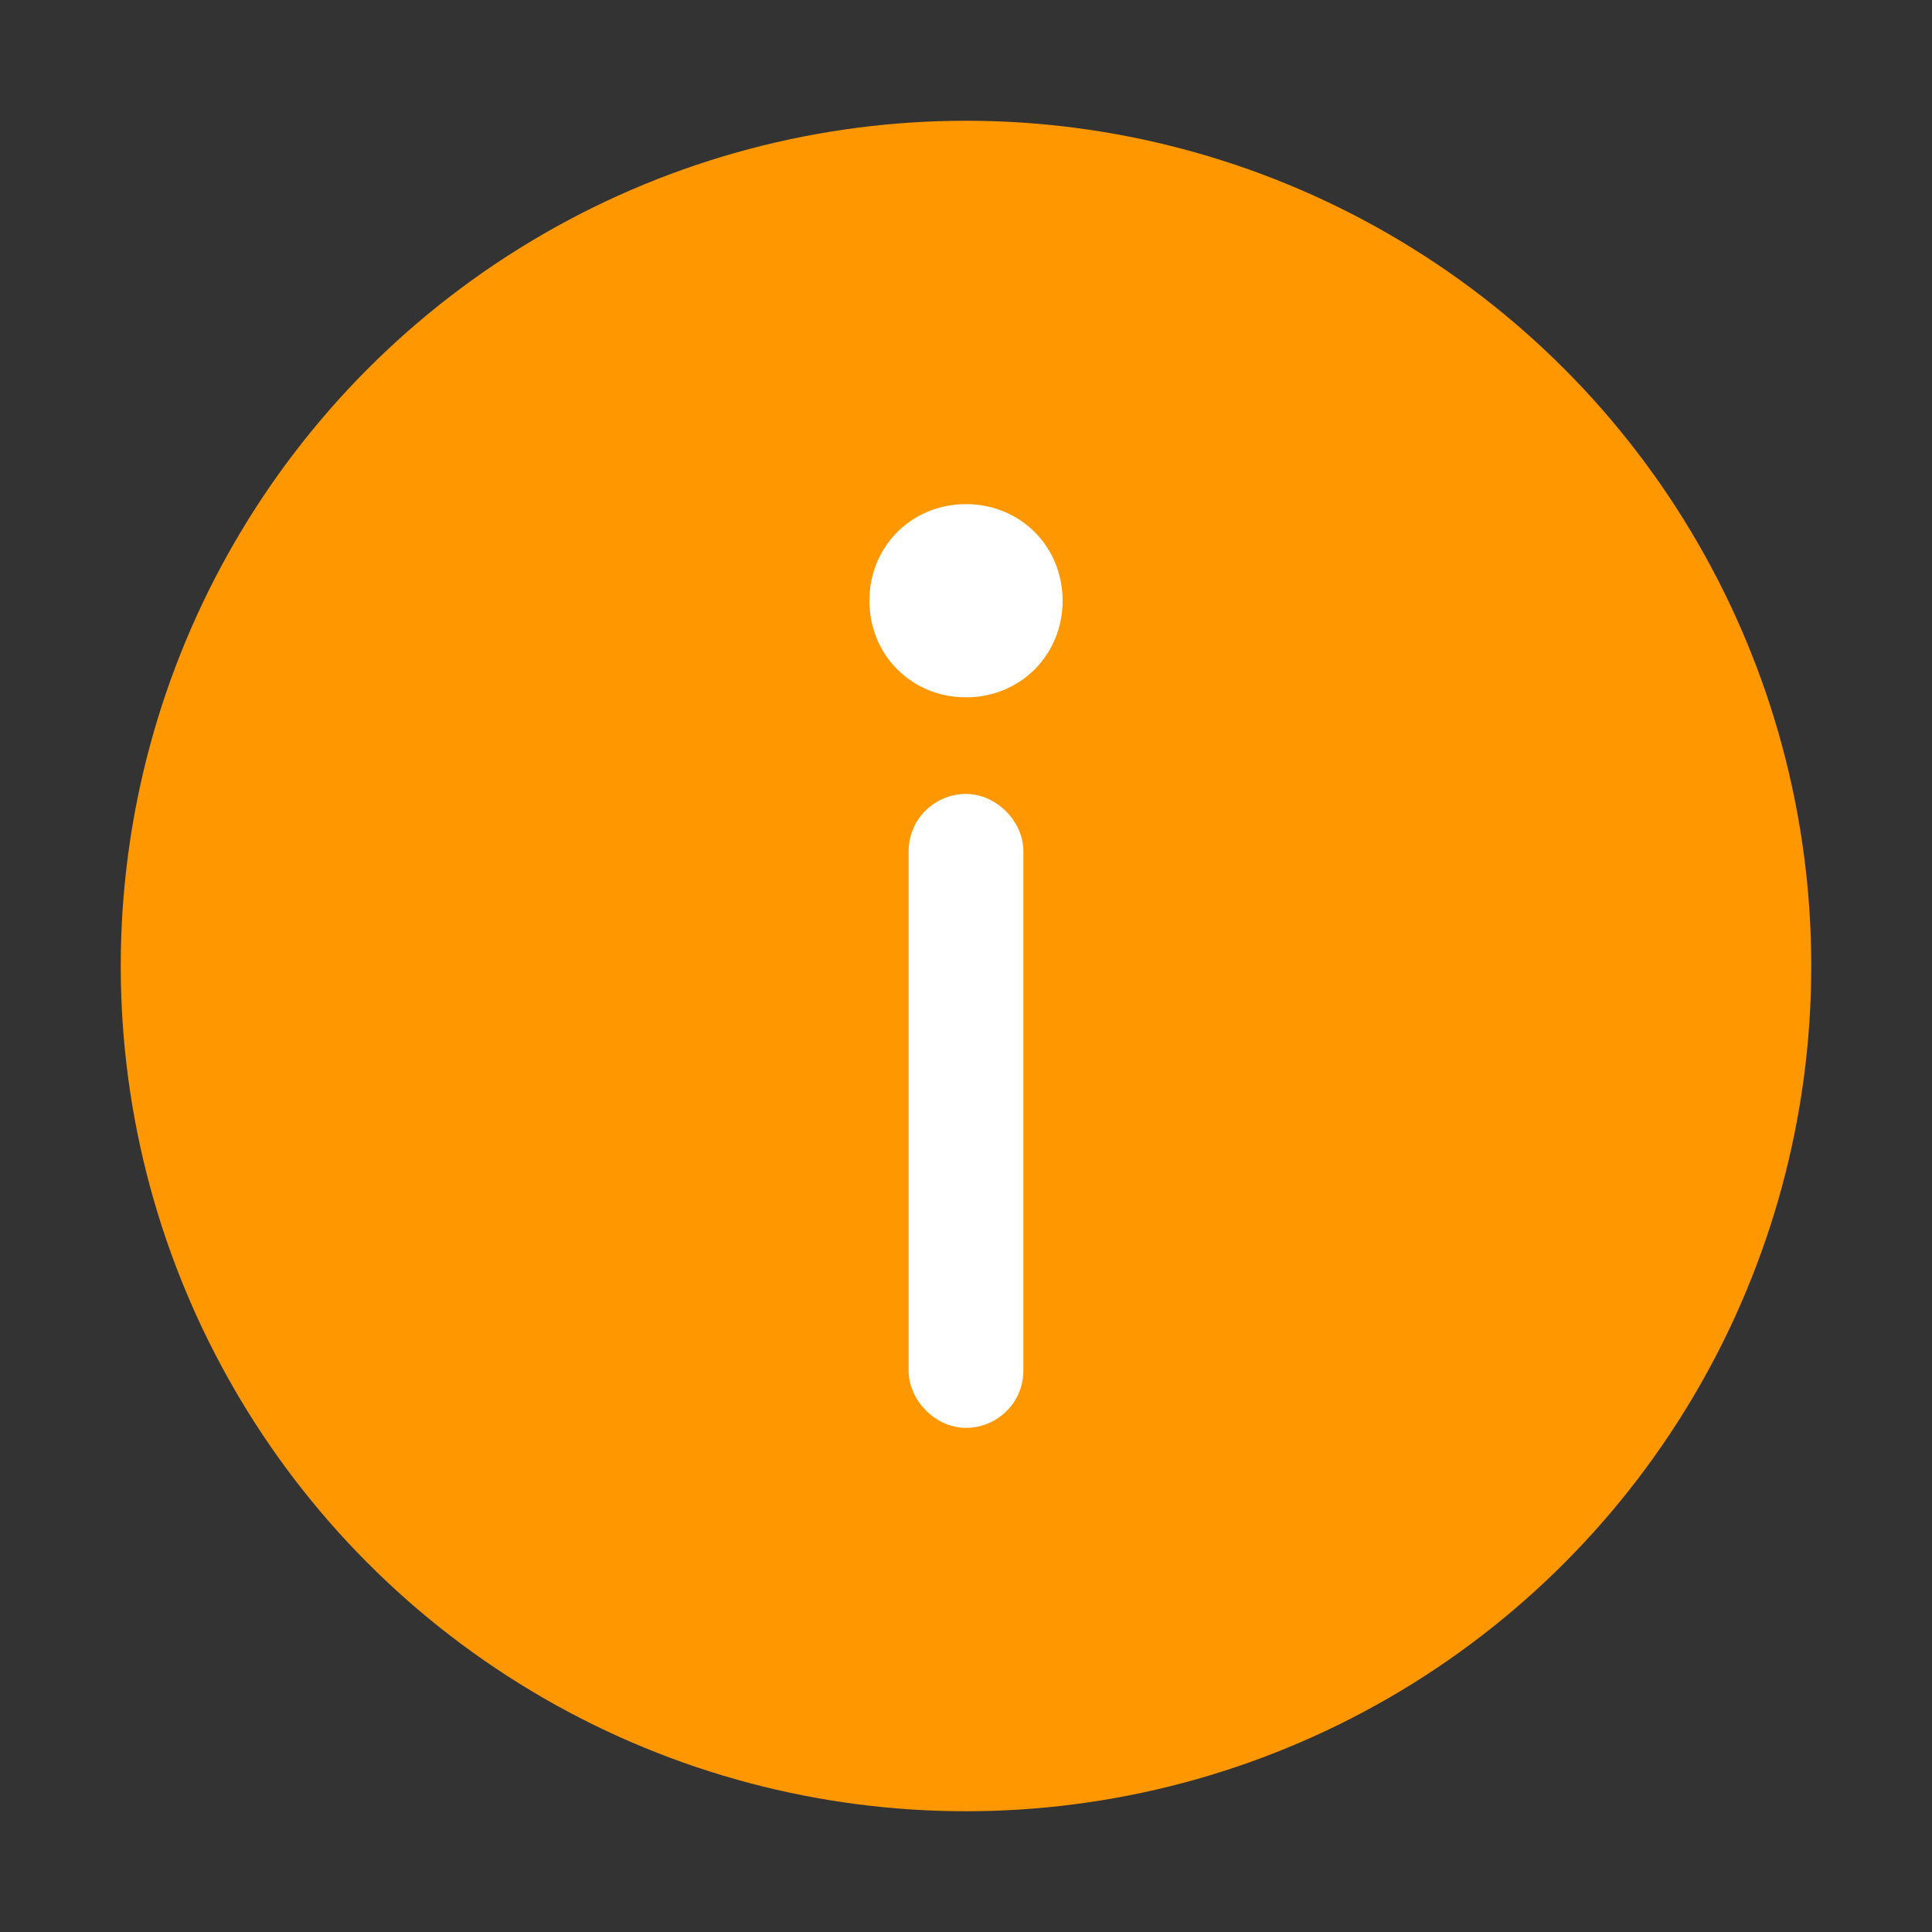 <?xml version="1.0" encoding="utf-8"?>
<!-- Generator: Adobe Illustrator 19.0.0, SVG Export Plug-In . SVG Version: 6.00 Build 0)  -->
<svg version="1.1" id="图层_1" xmlns="http://www.w3.org/2000/svg" xmlns:xlink="http://www.w3.org/1999/xlink" x="0px" y="0px"
	 viewBox="-273 365 64 64" style="enable-background:new -273 365 64 64;" xml:space="preserve">
<rect x="-273" y="365" width="64" height="64" fill="#333333" stroke="none"/>
<style type="text/css">
	.st0{fill:#FF9800;}
	.st1{fill:#FFFFFF;}
</style>
<g id="ic_card_tips">
	<circle id="Oval-5" class="st0" cx="-241" cy="397" r="28"/>
	<path id="形状结合" class="st1" d="M-241,381.7c1.8,0,3.2,1.4,3.2,3.2s-1.4,3.2-3.2,3.2s-3.2-1.4-3.2-3.2
		S-242.8,381.7-241,381.7z M-239.1,410.4c0,1.1-0.9,1.9-1.9,1.9s-1.9-0.9-1.9-1.9v-17.2c0-1.1,0.9-1.9,1.9-1.9s1.9,0.9,1.9,1.9
		V410.4z"/>
</g>
</svg>
